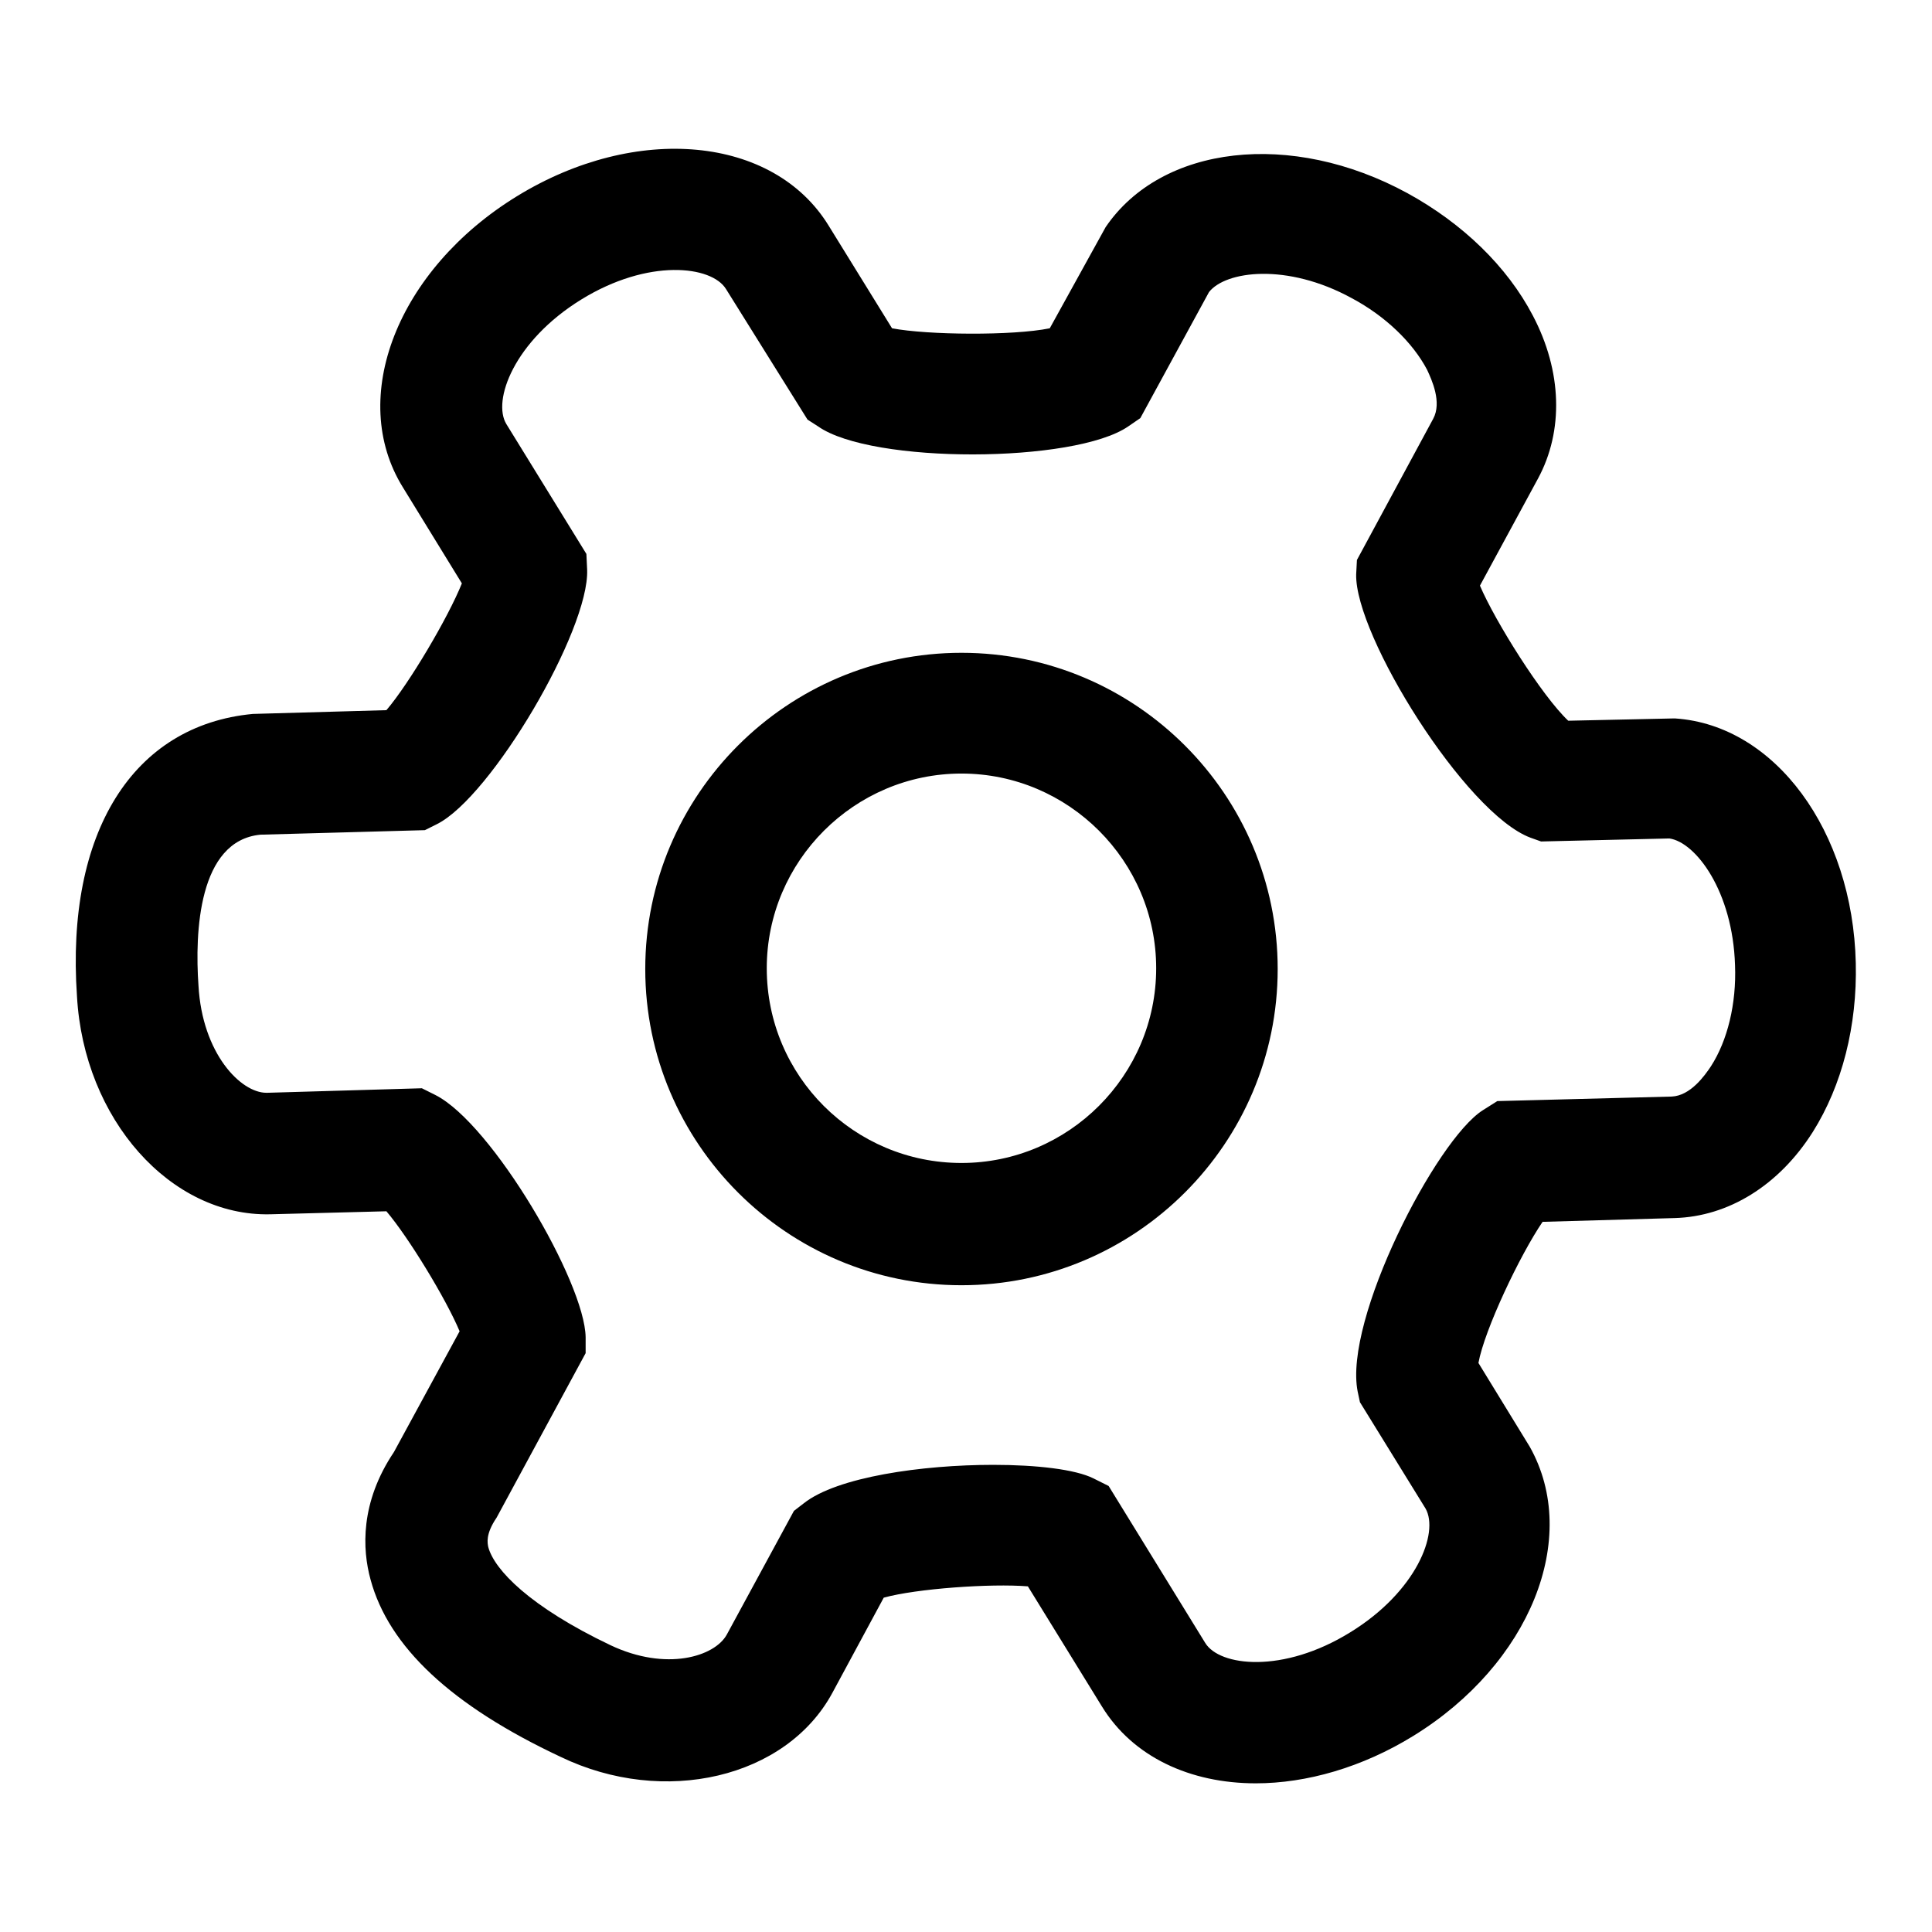 <?xml version="1.0" encoding="utf-8"?>
<!-- Svg Vector Icons : http://www.onlinewebfonts.com/icon -->
<!DOCTYPE svg PUBLIC "-//W3C//DTD SVG 1.1//EN" "http://www.w3.org/Graphics/SVG/1.1/DTD/svg11.dtd">
<svg version="1.1" xmlns="http://www.w3.org/2000/svg" xmlns:xlink="http://www.w3.org/1999/xlink" x="0px" y="0px" viewBox="0 0 256 256" enable-background="new 0 0 256 256" xml:space="preserve">
<g> <path fill="#000000" d="M166.4,236.3c-8.7,0-16.3-3.5-20.4-10.2l-9.8-15.9c-4.9-0.4-14.8,0.3-19.1,1.5l-6.8,12.6 c-6.1,11.3-22.3,15.1-36,8.5c-14.5-6.8-22.8-14.6-25.2-23.5c-1.1-4-1.4-10.2,3.1-16.9l8.7-16c-1.8-4.3-6.8-12.5-9.7-15.9l-15.4,0.4 c-13.2,0.3-24.7-12.6-25.6-28.9c-1.5-21.7,7.4-35.9,23.3-37.4l17.7-0.5c3-3.5,8.2-12.3,10-16.8l-7.8-12.7 C46,52.7,52.7,35.7,68.5,26c15.8-9.7,34-8,41.3,3.9l8.4,13.6c4.7,0.9,16,1,20.9,0l7.4-13.4c7.4-10.9,24.6-12.9,40-4.5 c7.3,4,13.2,9.7,16.6,16.2c3.9,7.4,4.1,15.3,0.7,21.6l-7.7,14.2c2,4.7,8.2,14.6,11.7,17.9l13.8-0.3l0.4,0 c13.2,0.9,23.5,14.9,23.9,32.4c0.2,8.3-1.8,16.2-5.7,22.4c-4.5,7.1-11.2,11.2-18.3,11.4l-17.5,0.5c-3,4.4-7.7,14.3-8.5,18.7 l6.8,11.1c6.8,12.1,0,28.8-15.4,38.3C180.5,234.2,173.1,236.3,166.4,236.3z M131.6,194.1c5.8,0,10.9,0.6,13.3,1.8l2,1l12.8,20.8 c1.9,3.1,10.3,4.1,19.2-1.4c8.8-5.4,11.8-13.2,10-16.4l-8.7-14.1l-0.3-1.4c-1.9-9.5,10.4-33.4,16.6-37.3l1.9-1.2l23.1-0.6 c2.5-0.1,4.4-2.8,5.2-4c2.2-3.4,3.4-8.3,3.2-13.4c-0.3-9.8-5.2-16.3-8.7-16.8l-17,0.4l-1.4-0.5c-8.6-3.2-23.3-26.8-23.1-34.9 l0.1-1.9l10.1-18.7c1.2-2.2-0.2-5.2-0.8-6.5c-1.9-3.6-5.5-7.1-10-9.5l0,0c-8.6-4.7-16.7-3.6-18.9-0.8l-9.1,16.7l-1.6,1.1 c-7.1,4.9-34,5-41.1,0l-1.4-0.9L96.2,38.3c-1.9-3.1-10.3-4.1-19.2,1.4c-8.9,5.5-11.8,13.4-9.9,16.5l10.6,17.2l0.1,2.1 c0.3,8-12.7,30.1-19.9,33.7l-1.6,0.8l-21.8,0.6c-8.2,0.8-8.7,12.9-8.2,20c0.5,9,5.6,14.2,9,14.2c0,0,0.1,0,0.1,0l20.5-0.6l1.8,0.9 c7.5,3.8,19.8,24.8,19.9,32.1l0,2.1l-11.8,21.8c-1.5,2.2-1.2,3.4-1.1,3.9c0.8,3,5.5,7.9,16.2,13c7.4,3.5,13.8,1.5,15.4-1.4 l8.9-16.4l1.3-1C110.9,195.7,122.2,194.1,131.6,194.1z M127.4,170.3c-23.1,0-41.9-18.8-41.9-41.9c0-23.1,18.8-41.9,41.9-41.9 s41.9,18.8,41.9,41.9C169.3,151.5,150.5,170.3,127.4,170.3z M127.4,102.5c-14.2,0-25.8,11.6-25.8,25.8c0,14.3,11.6,25.8,25.8,25.8 c14.2,0,25.8-11.6,25.8-25.8C153.2,114.1,141.6,102.5,127.4,102.5z"/></g>
</svg>